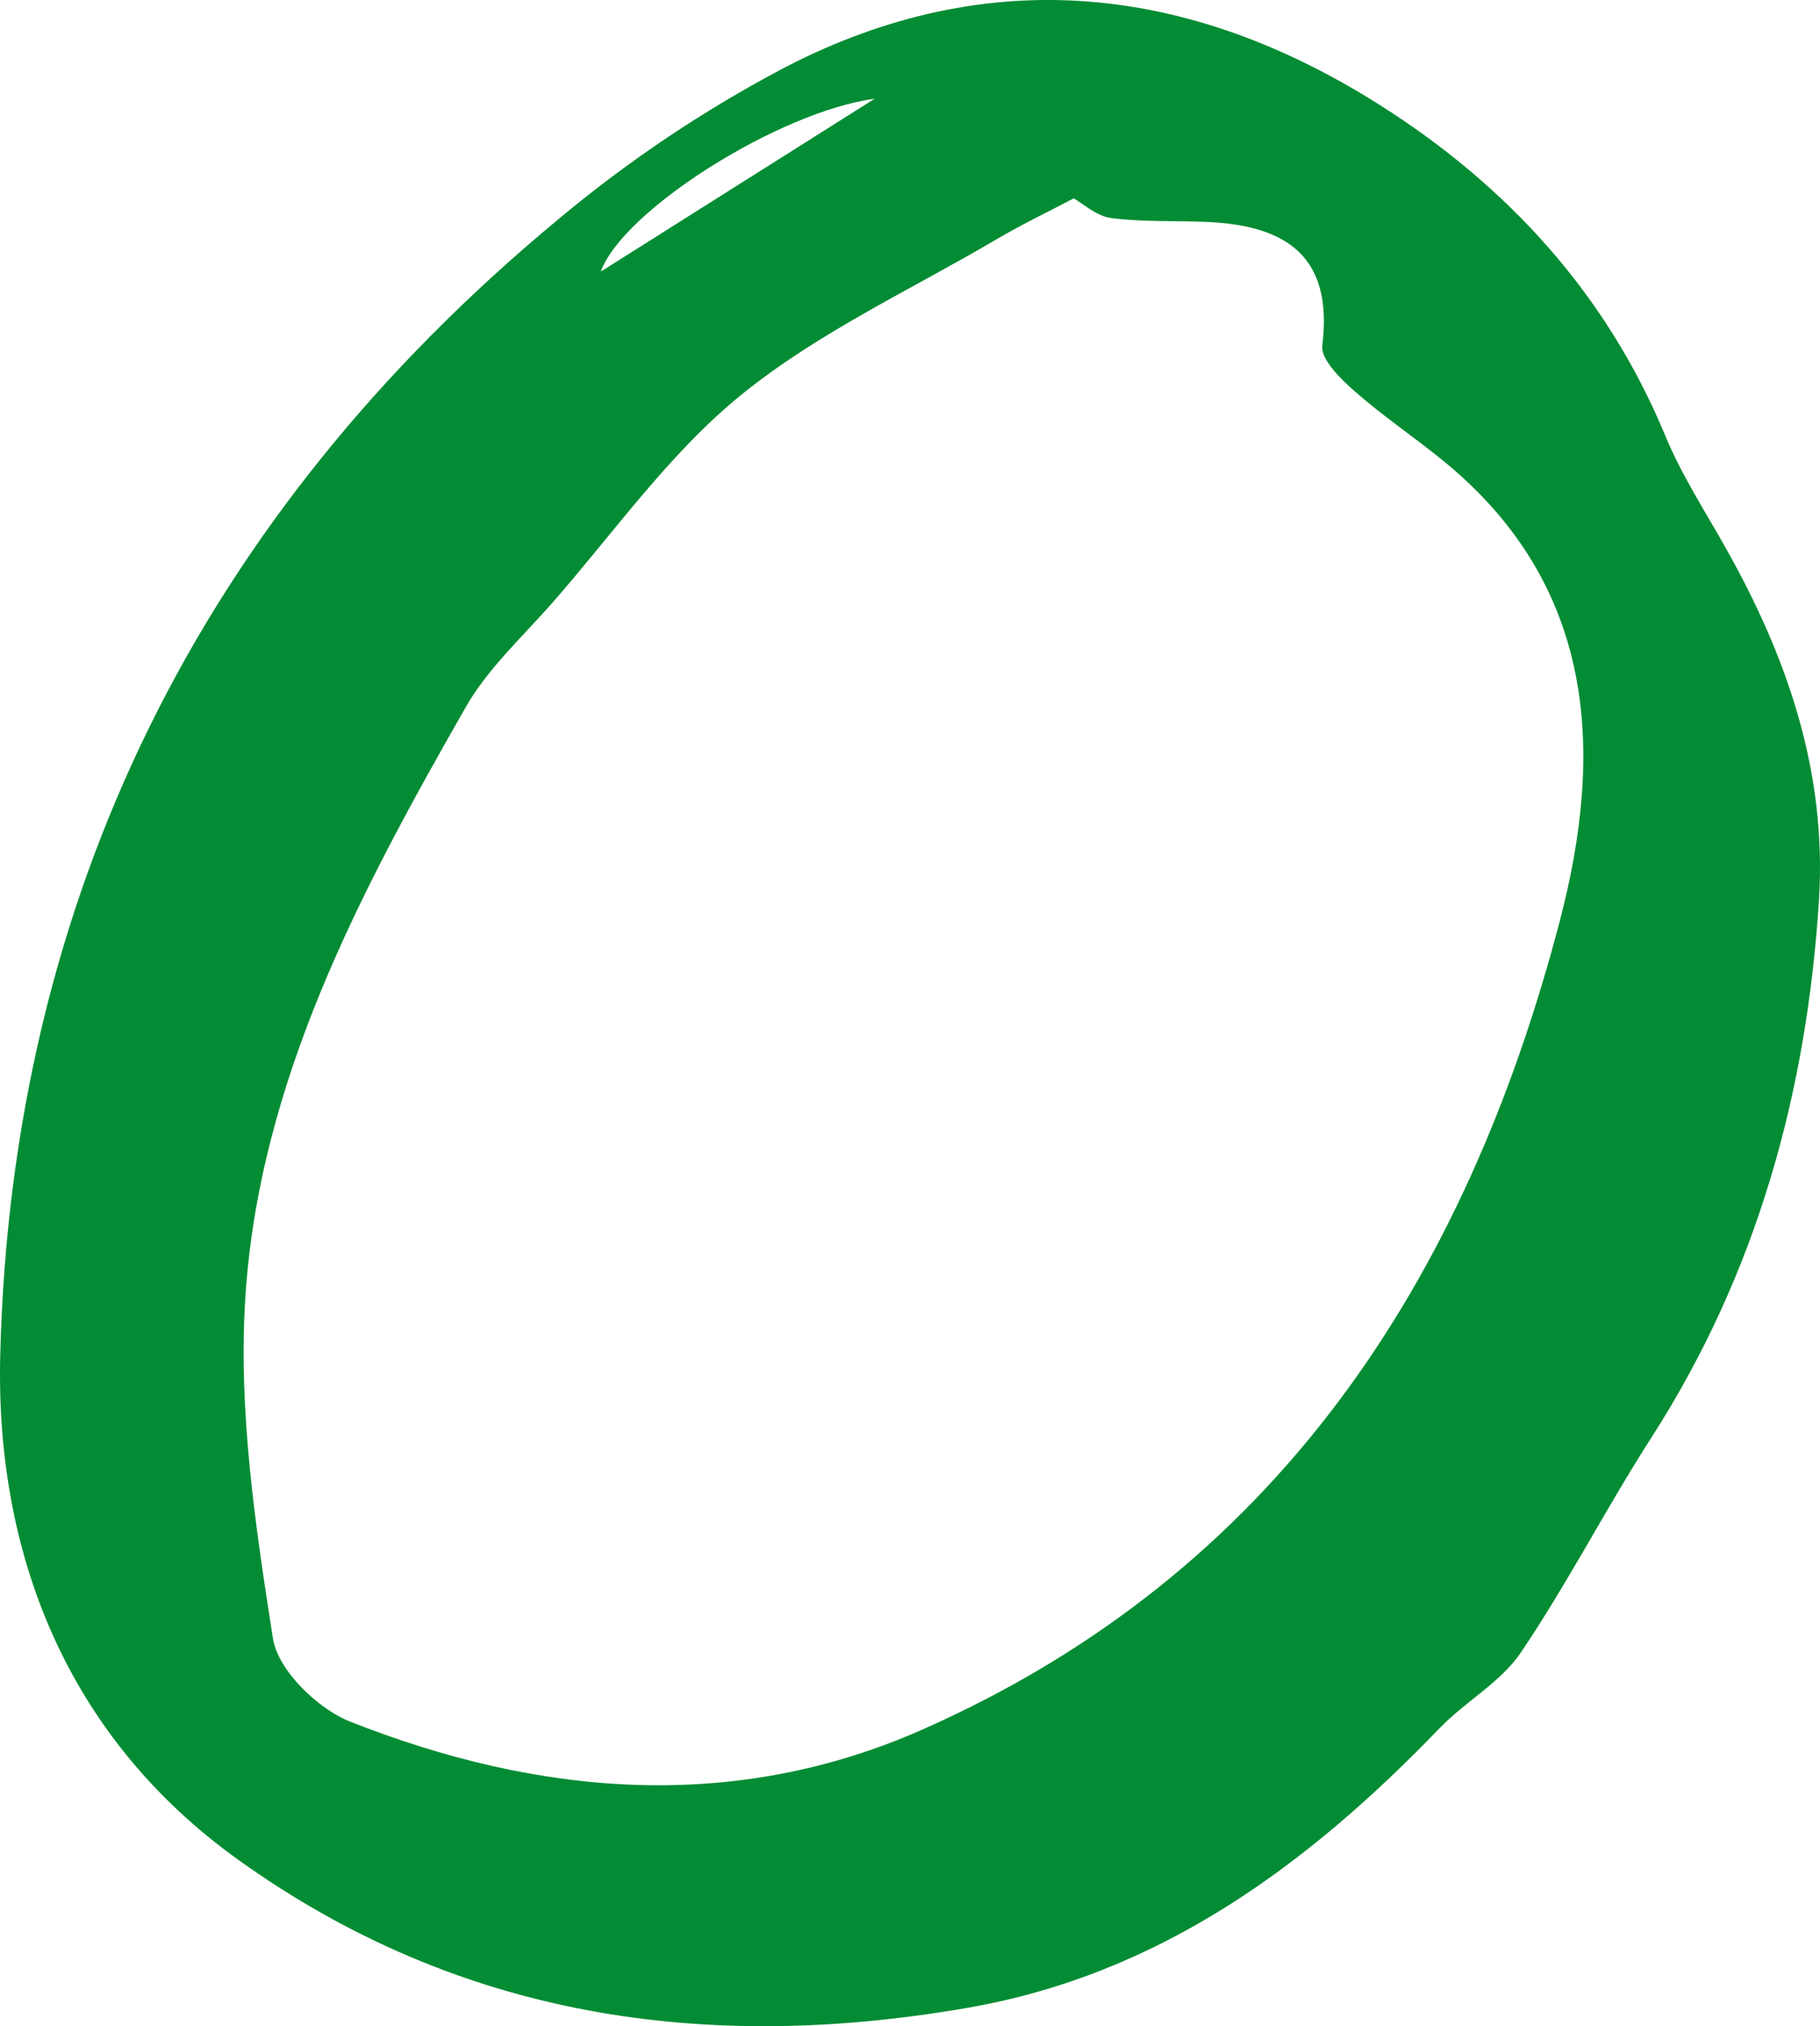 <svg width="62" height="69" viewBox="0 0 62 69" fill="none" xmlns="http://www.w3.org/2000/svg">
<path d="M61.965 30.647C61.551 37.197 59.853 43.354 56.26 48.949C54.716 51.353 53.407 53.91 51.809 56.275C51.125 57.289 49.921 57.939 49.048 58.845C44.569 63.495 39.527 67.228 32.99 68.369C24.061 69.926 15.649 68.731 8.12 63.336C2.223 59.111 -0.157 52.831 0.008 46.148C0.394 30.545 6.875 17.545 18.969 7.51C21.373 5.493 23.988 3.74 26.769 2.28C33.695 -1.296 40.54 -0.515 46.997 3.571C51.344 6.321 54.728 10.003 56.731 14.842C57.282 16.173 58.082 17.404 58.793 18.668C60.885 22.381 62.237 26.287 61.965 30.647ZM36.576 6.755C35.694 7.22 34.804 7.646 33.958 8.143C31.021 9.871 27.858 11.329 25.242 13.453C22.787 15.447 20.908 18.147 18.794 20.553C17.783 21.704 16.61 22.777 15.863 24.085C12.265 30.385 8.82 36.839 8.355 44.22C8.114 48.051 8.699 51.972 9.297 55.793C9.465 56.872 10.815 58.189 11.929 58.629C18.352 61.166 24.982 61.745 31.415 58.902C43.474 53.574 49.93 43.617 53.139 31.351C54.653 25.565 54.362 19.928 49.165 15.691C48.173 14.882 47.101 14.165 46.142 13.319C45.667 12.9 44.987 12.239 45.045 11.767C45.42 8.75 43.837 7.683 41.158 7.56C40.054 7.509 38.939 7.568 37.849 7.424C37.343 7.358 36.885 6.926 36.576 6.755ZM29.794 3.363C26.532 3.802 21.202 7.178 20.467 9.249L29.794 3.363Z" fill="#038C33"/>
</svg>
